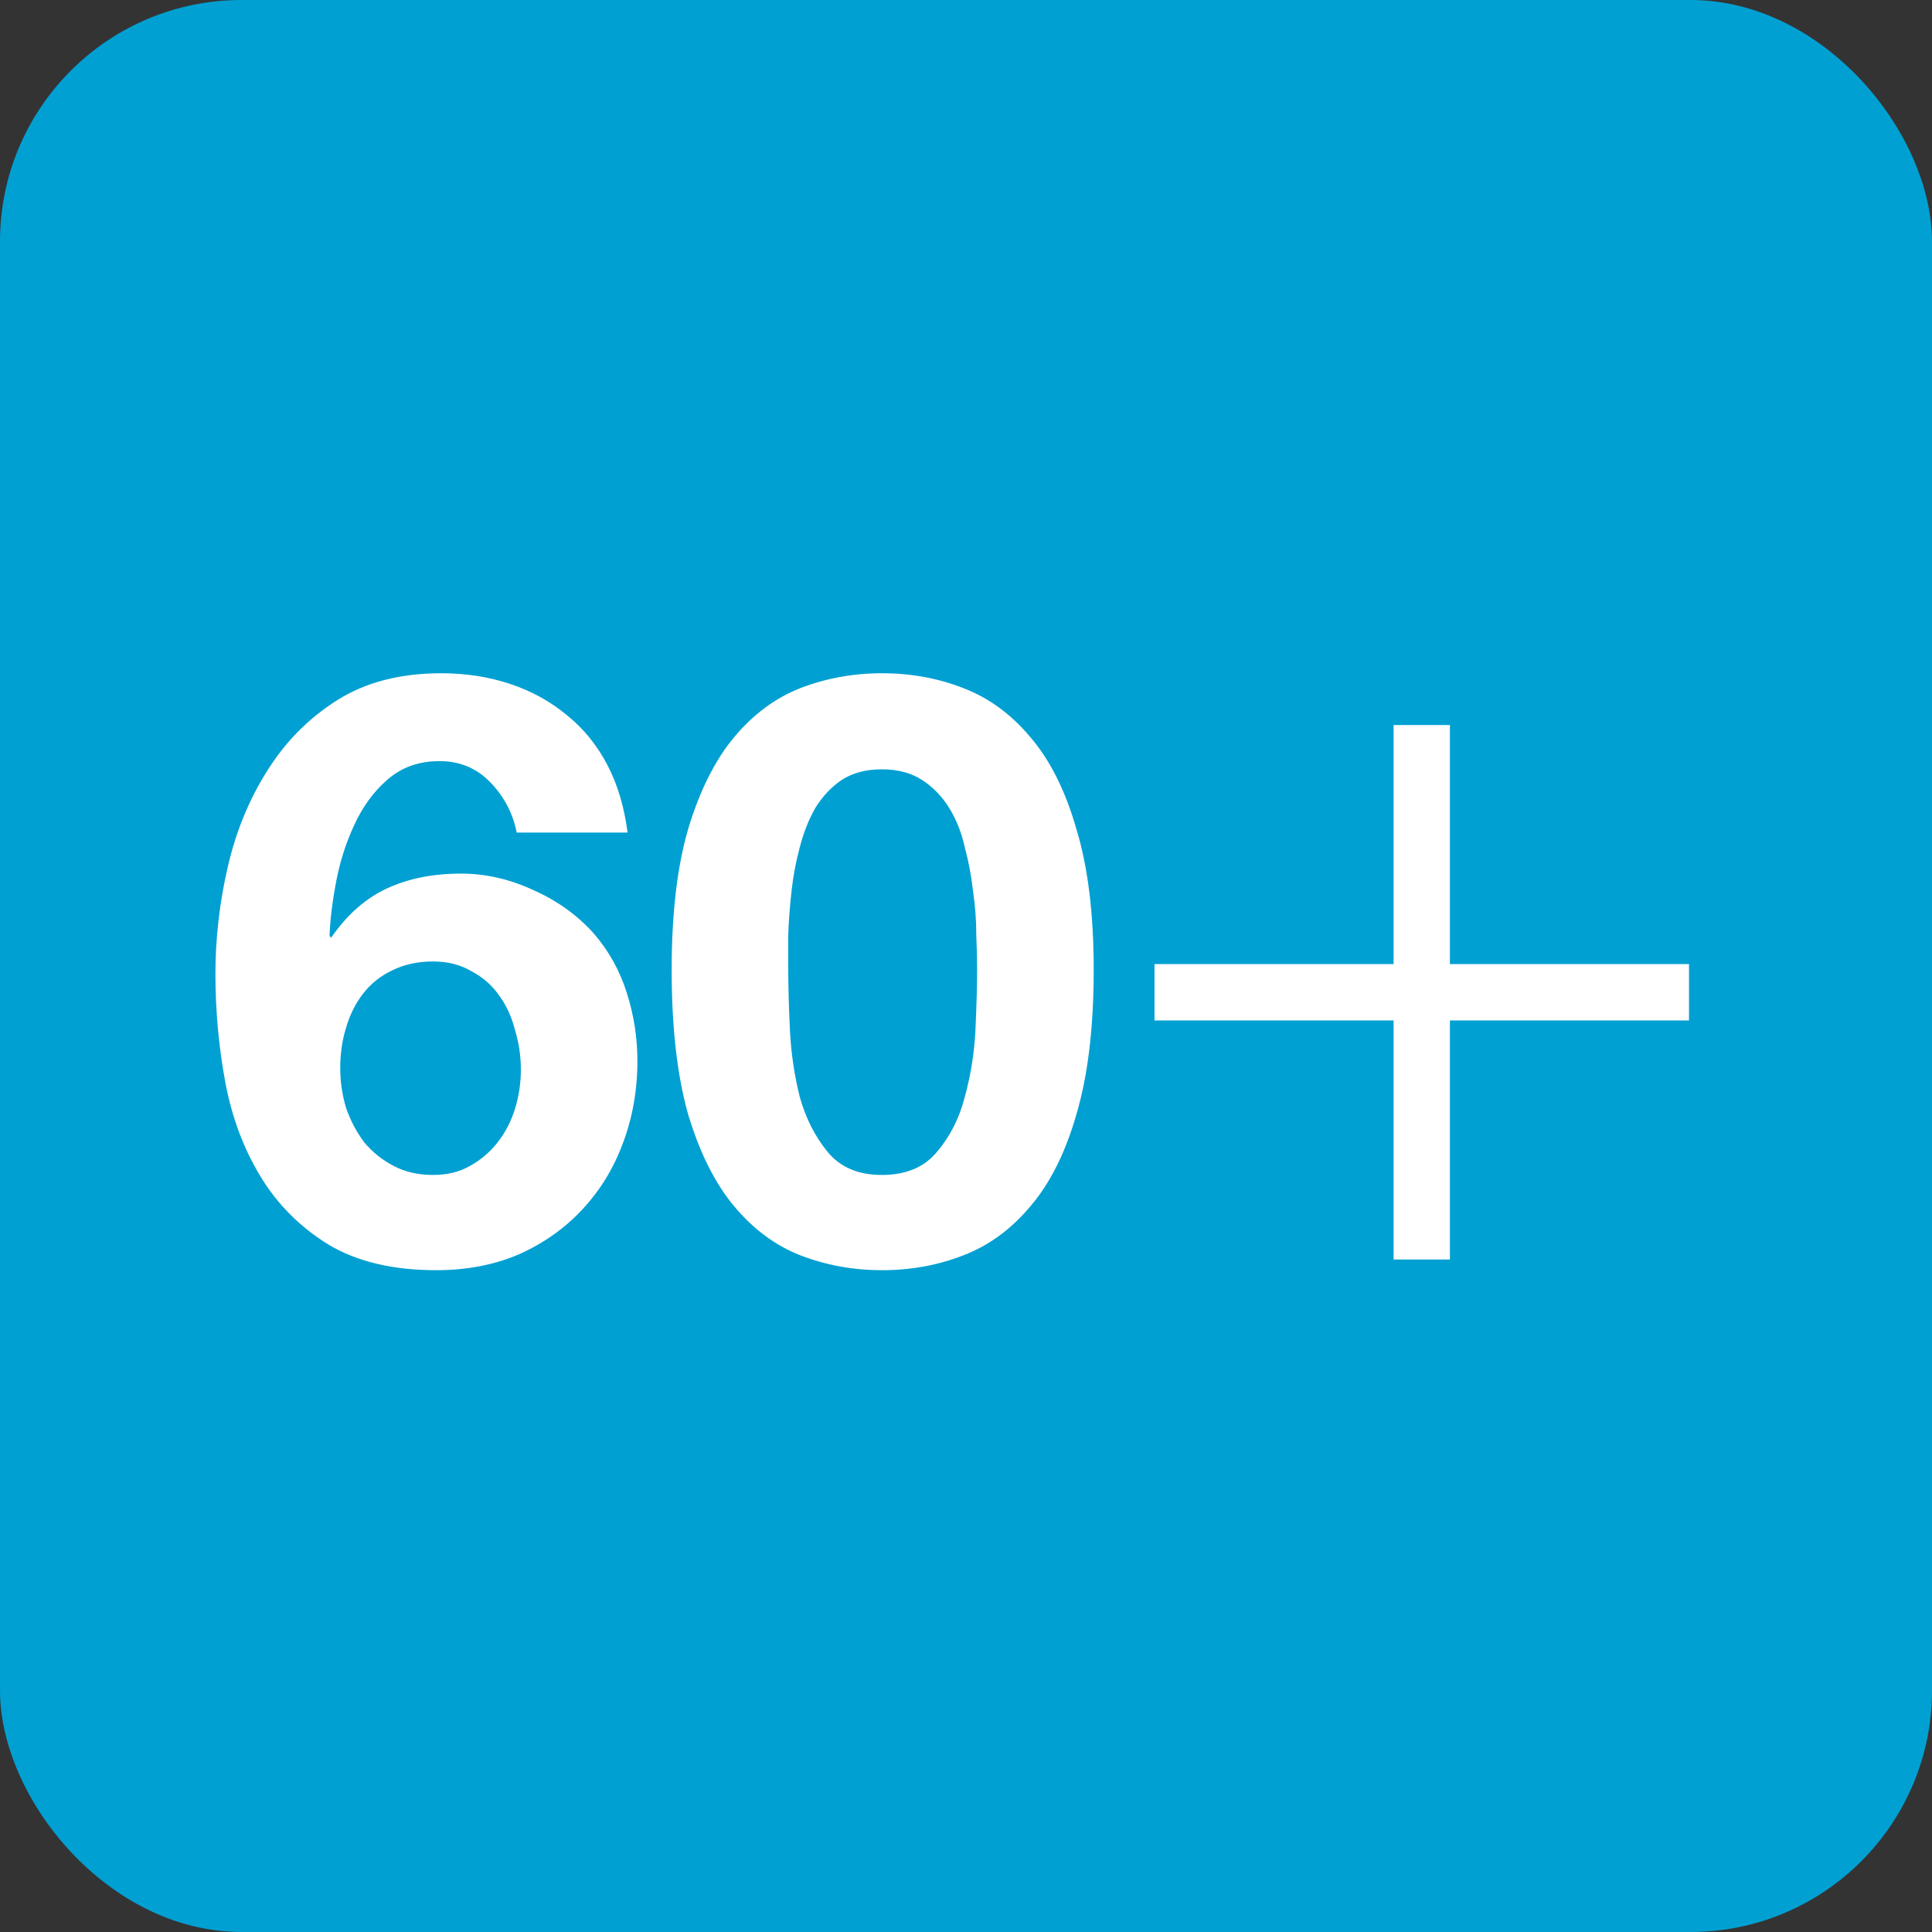 <svg width="40" height="40" viewBox="0 0 40 40" fill="none" xmlns="http://www.w3.org/2000/svg">
<rect x="0" y="0" width="40" height="40" fill="#333333" stroke="none"/>
<rect width="40" height="40" rx="5" fill="#00A0D2"/>
<path d="M8.965 19.906C8.647 19.906 8.364 19.968 8.115 20.093C7.877 20.206 7.678 20.365 7.52 20.569C7.361 20.773 7.242 21.011 7.163 21.283C7.083 21.544 7.044 21.821 7.044 22.116C7.044 22.388 7.083 22.66 7.163 22.932C7.253 23.193 7.378 23.431 7.537 23.646C7.707 23.85 7.911 24.014 8.149 24.139C8.387 24.264 8.659 24.326 8.965 24.326C9.259 24.326 9.514 24.264 9.73 24.139C9.956 24.014 10.149 23.85 10.307 23.646C10.466 23.442 10.585 23.21 10.665 22.949C10.744 22.688 10.784 22.422 10.784 22.15C10.784 21.867 10.744 21.595 10.665 21.334C10.597 21.062 10.489 20.824 10.341 20.62C10.194 20.405 10.002 20.235 9.764 20.11C9.537 19.974 9.271 19.906 8.965 19.906ZM10.698 17.237C10.619 16.84 10.438 16.495 10.155 16.2C9.871 15.905 9.52 15.758 9.101 15.758C8.67 15.758 8.307 15.888 8.013 16.149C7.729 16.398 7.503 16.71 7.333 17.084C7.163 17.447 7.038 17.838 6.959 18.257C6.879 18.676 6.834 19.05 6.823 19.379L6.857 19.413C7.185 18.937 7.571 18.597 8.013 18.393C8.455 18.189 8.965 18.087 9.543 18.087C10.053 18.087 10.551 18.2 11.039 18.427C11.526 18.642 11.94 18.937 12.28 19.311C12.597 19.674 12.829 20.087 12.976 20.552C13.124 21.017 13.197 21.487 13.197 21.963C13.197 22.575 13.095 23.147 12.892 23.68C12.699 24.201 12.415 24.66 12.041 25.057C11.679 25.442 11.242 25.748 10.732 25.975C10.223 26.19 9.656 26.298 9.033 26.298C8.137 26.298 7.395 26.122 6.806 25.771C6.216 25.408 5.746 24.938 5.395 24.36C5.043 23.782 4.8 23.13 4.664 22.405C4.528 21.668 4.46 20.92 4.46 20.161C4.46 19.424 4.545 18.688 4.715 17.951C4.885 17.214 5.157 16.551 5.531 15.962C5.905 15.361 6.386 14.874 6.976 14.5C7.565 14.126 8.285 13.939 9.135 13.939C9.645 13.939 10.12 14.013 10.562 14.16C11.005 14.307 11.396 14.523 11.736 14.806C12.075 15.078 12.353 15.418 12.569 15.826C12.784 16.234 12.925 16.704 12.993 17.237H10.698ZM16.32 20.076C16.32 20.416 16.331 20.83 16.354 21.317C16.377 21.793 16.445 22.258 16.558 22.711C16.683 23.153 16.875 23.533 17.136 23.85C17.396 24.167 17.77 24.326 18.258 24.326C18.756 24.326 19.136 24.167 19.397 23.85C19.669 23.533 19.861 23.153 19.975 22.711C20.099 22.258 20.173 21.793 20.196 21.317C20.218 20.83 20.23 20.416 20.23 20.076C20.23 19.872 20.224 19.628 20.213 19.345C20.213 19.05 20.19 18.75 20.145 18.444C20.111 18.138 20.054 17.838 19.975 17.543C19.907 17.237 19.799 16.965 19.652 16.727C19.505 16.489 19.317 16.296 19.091 16.149C18.864 16.002 18.587 15.928 18.258 15.928C17.929 15.928 17.651 16.002 17.425 16.149C17.209 16.296 17.028 16.489 16.881 16.727C16.745 16.965 16.637 17.237 16.558 17.543C16.479 17.838 16.422 18.138 16.388 18.444C16.354 18.75 16.331 19.05 16.32 19.345C16.32 19.628 16.32 19.872 16.32 20.076ZM13.906 20.076C13.906 18.92 14.019 17.951 14.246 17.169C14.484 16.376 14.801 15.741 15.198 15.265C15.595 14.789 16.053 14.449 16.575 14.245C17.108 14.041 17.669 13.939 18.258 13.939C18.858 13.939 19.419 14.041 19.941 14.245C20.474 14.449 20.938 14.789 21.335 15.265C21.743 15.741 22.06 16.376 22.287 17.169C22.525 17.951 22.644 18.92 22.644 20.076C22.644 21.266 22.525 22.263 22.287 23.068C22.06 23.861 21.743 24.496 21.335 24.972C20.938 25.448 20.474 25.788 19.941 25.992C19.419 26.196 18.858 26.298 18.258 26.298C17.669 26.298 17.108 26.196 16.575 25.992C16.053 25.788 15.595 25.448 15.198 24.972C14.801 24.496 14.484 23.861 14.246 23.068C14.019 22.263 13.906 21.266 13.906 20.076ZM28.853 15.011H30.019V19.961H34.969V21.127H30.019V26.077H28.853V21.127H23.903V19.961H28.853V15.011Z" fill="white"/>
</svg>
